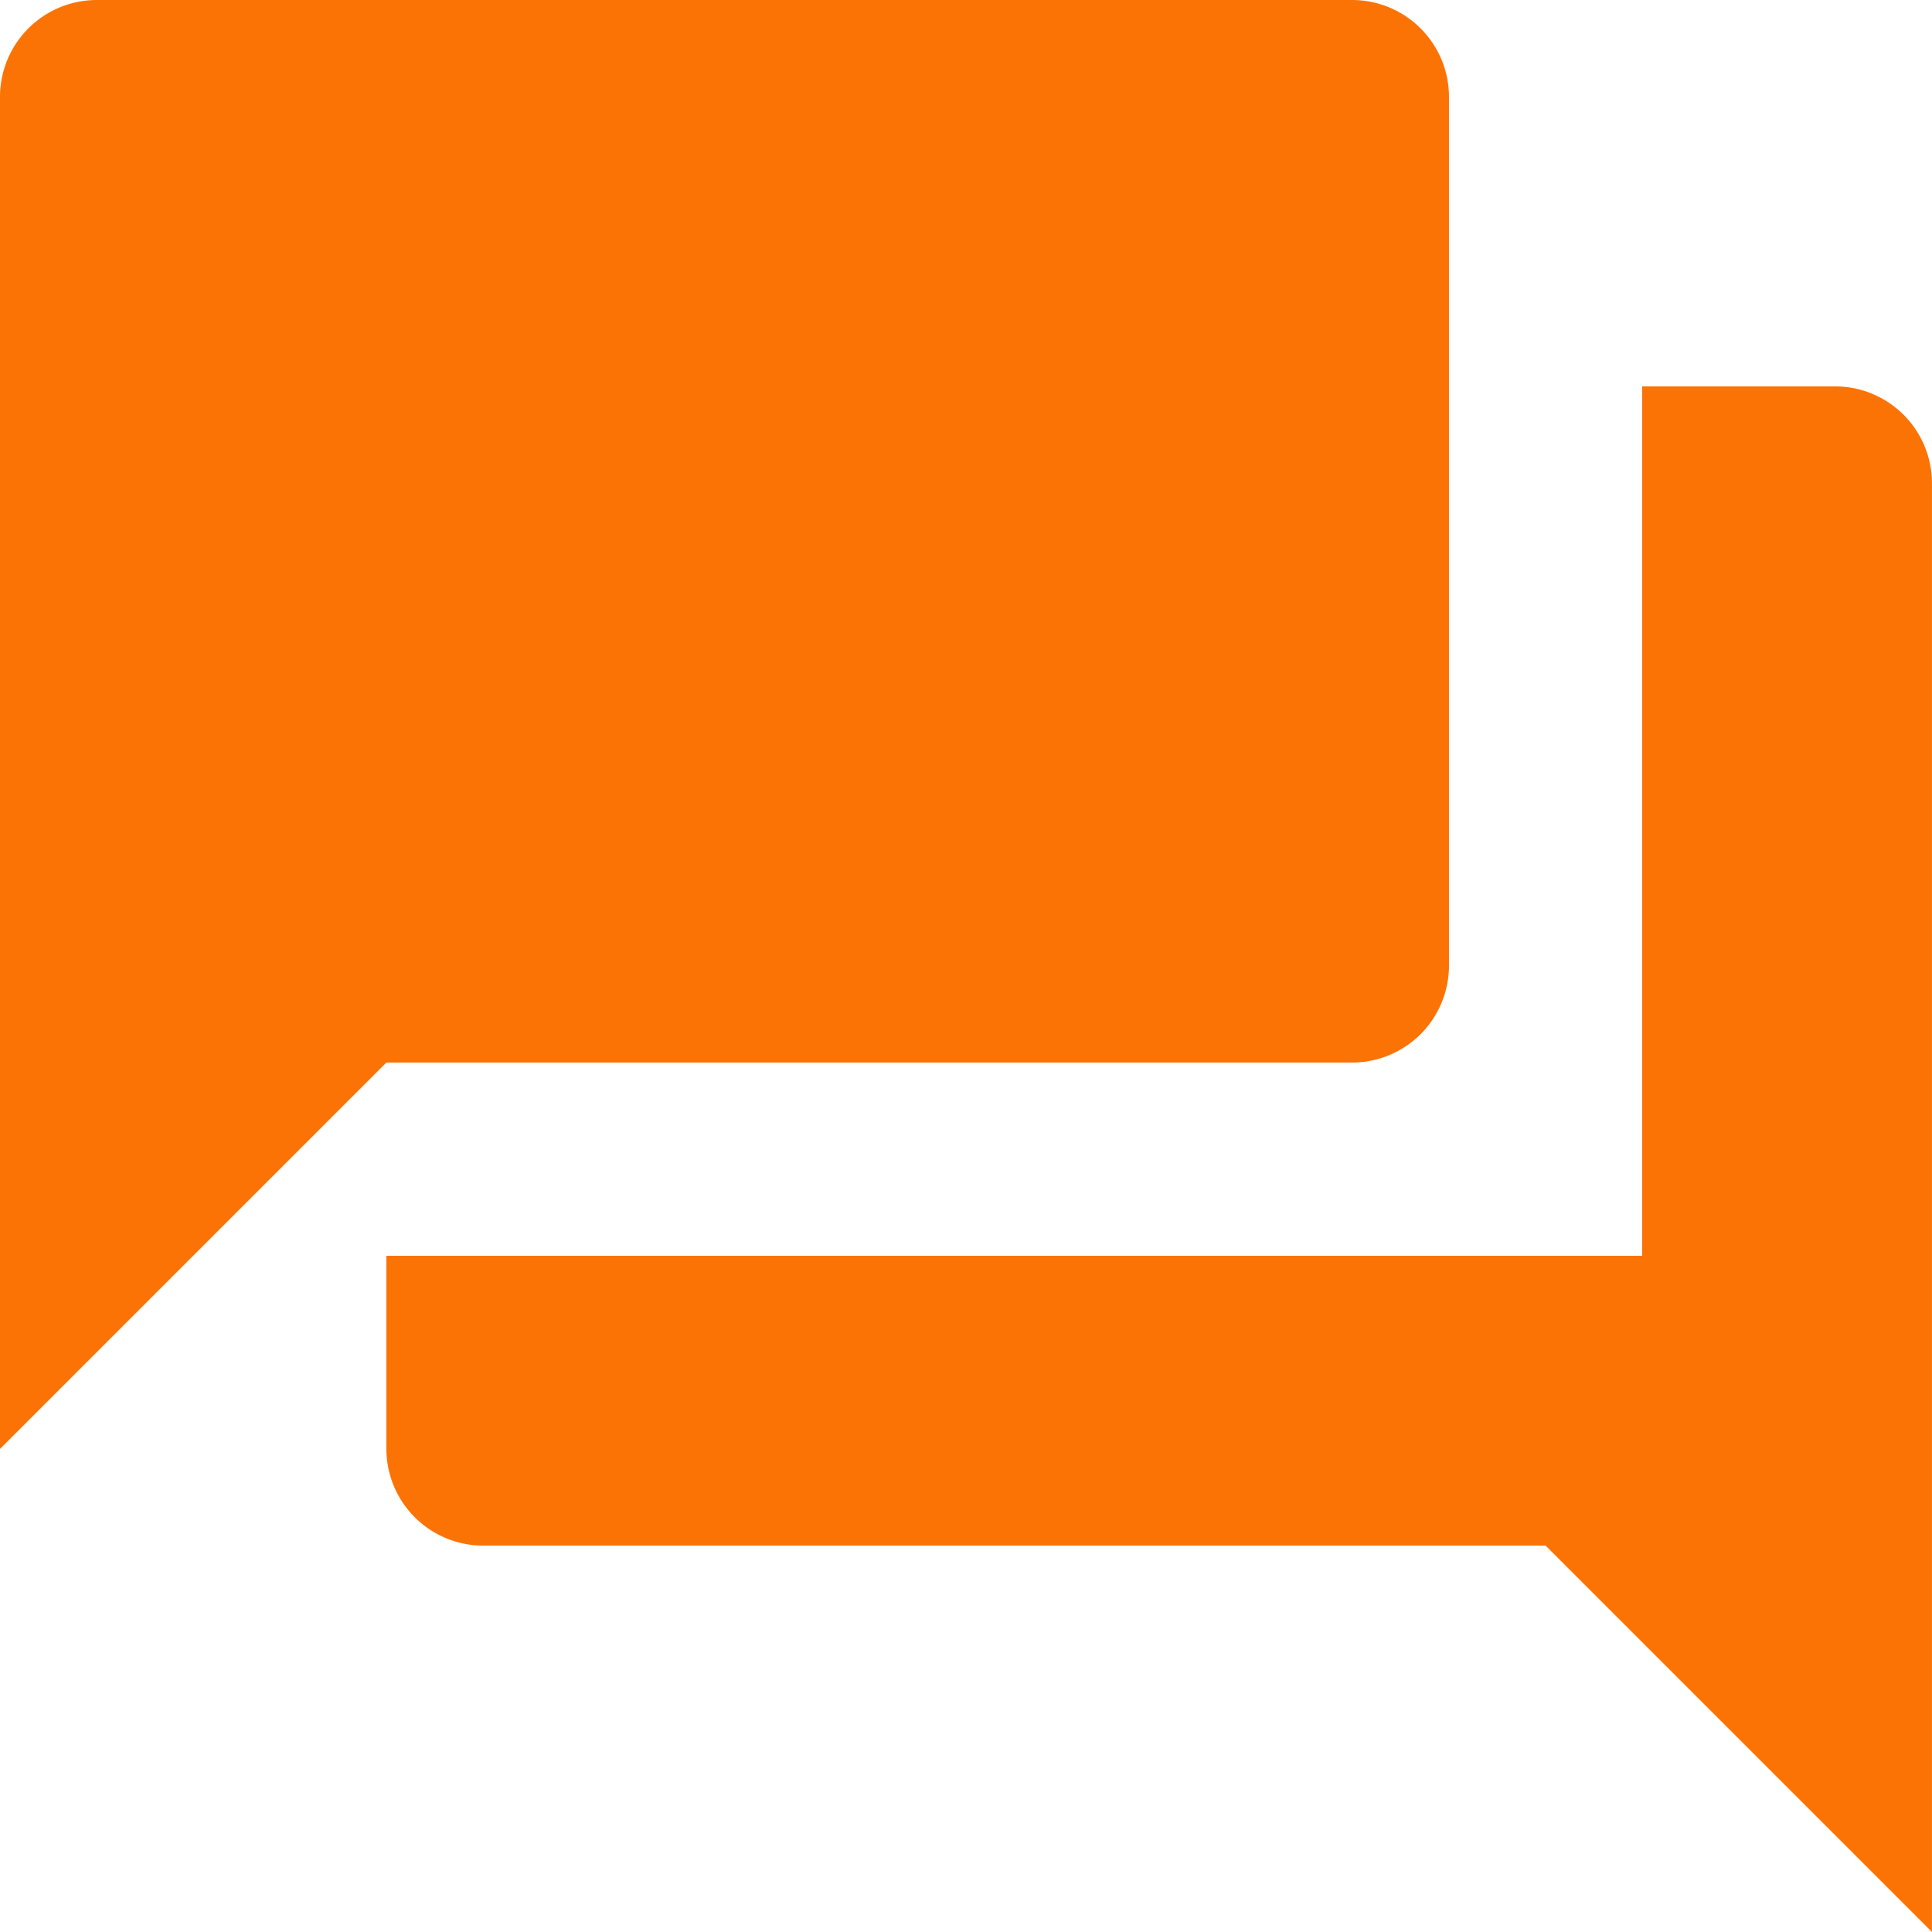 <svg xmlns="http://www.w3.org/2000/svg" viewBox="1901.5 1987.846 49.717 49.717">
  <defs>
    <style>
      .cls-1 {
        fill: #fc7305;
      }
    </style>
  </defs>
  <path id="ic_forum_24px" class="cls-1" d="M49.231,11.943H44.259V34.316H11.943v4.972a2.493,2.493,0,0,0,2.486,2.486H41.773l9.943,9.943V14.429A2.493,2.493,0,0,0,49.231,11.943ZM39.287,26.858V4.486A2.493,2.493,0,0,0,36.8,2H4.486A2.493,2.493,0,0,0,2,4.486v34.8l9.943-9.943H36.8A2.493,2.493,0,0,0,39.287,26.858Z" transform="translate(1899.5 1985.846)"/>
</svg>
